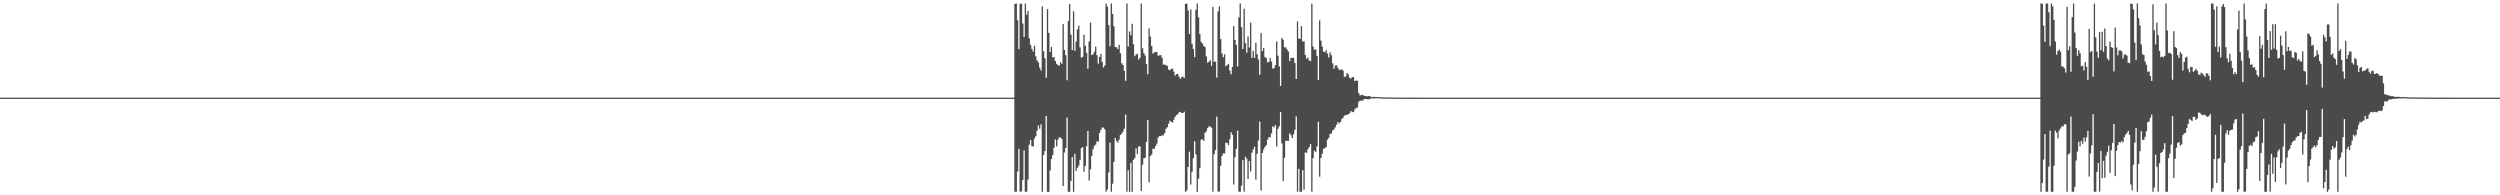 <?xml version="1.0" encoding="UTF-8"?>
<svg xmlns="http://www.w3.org/2000/svg" width="1920" height="150">
  <path d="M0 75.000h1v1.000H0zM1 75.000h1v1.000H1zM2 75.000h1v1.000H2zM3 75.000h1v1.000H3zM4 75.000h1v1.000H4zM5 75.000h1v1.000H5zM6 75.000h1v1.000H6zM7 75.000h1v1.000H7zM8 75.000h1v1.000H8zM9 75.000h1v1.000H9zM10 75.000h1v1.000H10zM11 75.000h1v1.000H11zM12 75.000h1v1.000H12zM13 75.000h1v1.000H13zM14 75.000h1v1.000H14zM15 75.000h1v1.000H15zM16 75.000h1v1.000H16zM17 75.000h1v1.000H17zM18 75.000h1v1.000H18zM19 75.000h1v1.000H19zM20 75.000h1v1.000H20zM21 75.000h1v1.000H21zM22 75.000h1v1.000H22zM23 75.000h1v1.000H23zM24 75.000h1v1.000H24zM25 75.000h1v1.000H25zM26 75.000h1v1.000H26zM27 75.000h1v1.000H27zM28 75.000h1v1.000H28zM29 75.000h1v1.000H29zM30 75.000h1v1.000H30zM31 75.000h1v1.000H31zM32 75.000h1v1.000H32zM33 75.000h1v1.000H33zM34 75.000h1v1.000H34zM35 75.000h1v1.000H35zM36 75.000h1v1.000H36zM37 75.000h1v1.000H37zM38 75.000h1v1.000H38zM39 75.000h1v1.000H39zM40 75.000h1v1.000H40zM41 75.000h1v1.000H41zM42 75.000h1v1.000H42zM43 75.000h1v1.000H43zM44 75.000h1v1.000H44zM45 75.000h1v1.000H45zM46 75.000h1v1.000H46zM47 75.000h1v1.000H47zM48 75.000h1v1.000H48zM49 75.000h1v1.000H49zM50 75.000h1v1.000H50zM51 75.000h1v1.000H51zM52 75.000h1v1.000H52zM53 75.000h1v1.000H53zM54 75.000h1v1.000H54zM55 75.000h1v1.000H55zM56 75.000h1v1.000H56zM57 75.000h1v1.000H57zM58 75.000h1v1.000H58zM59 75.000h1v1.000H59zM60 75.000h1v1.000H60zM61 75.000h1v1.000H61zM62 75.000h1v1.000H62zM63 75.000h1v1.000H63zM64 75.000h1v1.000H64zM65 75.000h1v1.000H65zM66 75.000h1v1.000H66zM67 75.000h1v1.000H67zM68 75.000h1v1.000H68zM69 75.000h1v1.000H69zM70 75.000h1v1.000H70zM71 75.000h1v1.000H71zM72 75.000h1v1.000H72zM73 75.000h1v1.000H73zM74 75.000h1v1.000H74zM75 75.000h1v1.000H75zM76 75.000h1v1.000H76zM77 75.000h1v1.000H77zM78 75.000h1v1.000H78zM79 75.000h1v1.000H79zM80 75.000h1v1.000H80zM81 75.000h1v1.000H81zM82 75.000h1v1.000H82zM83 75.000h1v1.000H83zM84 75.000h1v1.000H84zM85 75.000h1v1.000H85zM86 75.000h1v1.000H86zM87 75.000h1v1.000H87zM88 75.000h1v1.000H88zM89 75.000h1v1.000H89zM90 75.000h1v1.000H90zM91 75.000h1v1.000H91zM92 75.000h1v1.000H92zM93 75.000h1v1.000H93zM94 75.000h1v1.000H94zM95 75.000h1v1.000H95zM96 75.000h1v1.000H96zM97 75.000h1v1.000H97zM98 75.000h1v1.000H98zM99 75.000h1v1.000H99zM100 75.000h1v1.000H100zM101 75.000h1v1.000H101zM102 75.000h1v1.000H102zM103 75.000h1v1.000H103zM104 75.000h1v1.000H104zM105 75.000h1v1.000H105zM106 75.000h1v1.000H106zM107 75.000h1v1.000H107zM108 75.000h1v1.000H108zM109 75.000h1v1.000H109zM110 75.000h1v1.000H110zM111 75.000h1v1.000H111zM112 75.000h1v1.000H112zM113 75.000h1v1.000H113zM114 75.000h1v1.000H114zM115 75.000h1v1.000H115zM116 75.000h1v1.000H116zM117 75.000h1v1.000H117zM118 75.000h1v1.000H118zM119 75.000h1v1.000H119zM120 75.000h1v1.000H120zM121 75.000h1v1.000H121zM122 75.000h1v1.000H122zM123 75.000h1v1.000H123zM124 75.000h1v1.000H124zM125 75.000h1v1.000H125zM126 75.000h1v1.000H126zM127 75.000h1v1.000H127zM128 75.000h1v1.000H128zM129 75.000h1v1.000H129zM130 75.000h1v1.000H130zM131 75.000h1v1.000H131zM132 75.000h1v1.000H132zM133 75.000h1v1.000H133zM134 75.000h1v1.000H134zM135 75.000h1v1.000H135zM136 75.000h1v1.000H136zM137 75.000h1v1.000H137zM138 75.000h1v1.000H138zM139 75.000h1v1.000H139zM140 75.000h1v1.000H140zM141 75.000h1v1.000H141zM142 75.000h1v1.000H142zM143 75.000h1v1.000H143zM144 75.000h1v1.000H144zM145 75.000h1v1.000H145zM146 75.000h1v1.000H146zM147 75.000h1v1.000H147zM148 75.000h1v1.000H148zM149 75.000h1v1.000H149zM150 75.000h1v1.000H150zM151 75.000h1v1.000H151zM152 75.000h1v1.000H152zM153 75.000h1v1.000H153zM154 75.000h1v1.000H154zM155 75.000h1v1.000H155zM156 75.000h1v1.000H156zM157 75.000h1v1.000H157zM158 75.000h1v1.000H158zM159 75.000h1v1.000H159zM160 75.000h1v1.000H160zM161 75.000h1v1.000H161zM162 75.000h1v1.000H162zM163 75.000h1v1.000H163zM164 75.000h1v1.000H164zM165 75.000h1v1.000H165zM166 75.000h1v1.000H166zM167 75.000h1v1.000H167zM168 75.000h1v1.000H168zM169 75.000h1v1.000H169zM170 75.000h1v1.000H170zM171 75.000h1v1.000H171zM172 75.000h1v1.000H172zM173 75.000h1v1.000H173zM174 75.000h1v1.000H174zM175 75.000h1v1.000H175zM176 75.000h1v1.000H176zM177 75.000h1v1.000H177zM178 75.000h1v1.000H178zM179 75.000h1v1.000H179zM180 75.000h1v1.000H180zM181 75.000h1v1.000H181zM182 75.000h1v1.000H182zM183 75.000h1v1.000H183zM184 75.000h1v1.000H184zM185 75.000h1v1.000H185zM186 75.000h1v1.000H186zM187 75.000h1v1.000H187zM188 75.000h1v1.000H188zM189 75.000h1v1.000H189zM190 75.000h1v1.000H190zM191 75.000h1v1.000H191zM192 75.000h1v1.000H192zM193 75.000h1v1.000H193zM194 75.000h1v1.000H194zM195 75.000h1v1.000H195zM196 75.000h1v1.000H196zM197 75.000h1v1.000H197zM198 75.000h1v1.000H198zM199 75.000h1v1.000H199zM200 75.000h1v1.000H200zM201 75.000h1v1.000H201zM202 75.000h1v1.000H202zM203 75.000h1v1.000H203zM204 75.000h1v1.000H204zM205 75.000h1v1.000H205zM206 75.000h1v1.000H206zM207 75.000h1v1.000H207zM208 75.000h1v1.000H208zM209 75.000h1v1.000H209zM210 75.000h1v1.000H210zM211 75.000h1v1.000H211zM212 75.000h1v1.000H212zM213 75.000h1v1.000H213zM214 75.000h1v1.000H214zM215 75.000h1v1.000H215zM216 75.000h1v1.000H216zM217 75.000h1v1.000H217zM218 75.000h1v1.000H218zM219 75.000h1v1.000H219zM220 75.000h1v1.000H220zM221 75.000h1v1.000H221zM222 75.000h1v1.000H222zM223 75.000h1v1.000H223zM224 75.000h1v1.000H224zM225 75.000h1v1.000H225zM226 75.000h1v1.000H226zM227 75.000h1v1.000H227zM228 75.000h1v1.000H228zM229 75.000h1v1.000H229zM230 75.000h1v1.000H230zM231 75.000h1v1.000H231zM232 75.000h1v1.000H232zM233 75.000h1v1.000H233zM234 75.000h1v1.000H234zM235 75.000h1v1.000H235zM236 75.000h1v1.000H236zM237 75.000h1v1.000H237zM238 75.000h1v1.000H238zM239 75.000h1v1.000H239zM240 75.000h1v1.000H240zM241 75.000h1v1.000H241zM242 75.000h1v1.000H242zM243 75.000h1v1.000H243zM244 75.000h1v1.000H244zM245 75.000h1v1.000H245zM246 75.000h1v1.000H246zM247 75.000h1v1.000H247zM248 75.000h1v1.000H248zM249 75.000h1v1.000H249zM250 75.000h1v1.000H250zM251 75.000h1v1.000H251zM252 75.000h1v1.000H252zM253 75.000h1v1.000H253zM254 75.000h1v1.000H254zM255 75.000h1v1.000H255zM256 75.000h1v1.000H256zM257 75.000h1v1.000H257zM258 75.000h1v1.000H258zM259 75.000h1v1.000H259zM260 75.000h1v1.000H260zM261 75.000h1v1.000H261zM262 75.000h1v1.000H262zM263 75.000h1v1.000H263zM264 75.000h1v1.000H264zM265 75.000h1v1.000H265zM266 75.000h1v1.000H266zM267 75.000h1v1.000H267zM268 75.000h1v1.000H268zM269 75.000h1v1.000H269zM270 75.000h1v1.000H270zM271 75.000h1v1.000H271zM272 75.000h1v1.000H272zM273 75.000h1v1.000H273zM274 75.000h1v1.000H274zM275 75.000h1v1.000H275zM276 75.000h1v1.000H276zM277 75.000h1v1.000H277zM278 75.000h1v1.000H278zM279 75.000h1v1.000H279zM280 75.000h1v1.000H280zM281 75.000h1v1.000H281zM282 75.000h1v1.000H282zM283 75.000h1v1.000H283zM284 75.000h1v1.000H284zM285 75.000h1v1.000H285zM286 75.000h1v1.000H286zM287 75.000h1v1.000H287zM288 75.000h1v1.000H288zM289 75.000h1v1.000H289zM290 75.000h1v1.000H290zM291 75.000h1v1.000H291zM292 75.000h1v1.000H292zM293 75.000h1v1.000H293zM294 75.000h1v1.000H294zM295 75.000h1v1.000H295zM296 75.000h1v1.000H296zM297 75.000h1v1.000H297zM298 75.000h1v1.000H298zM299 75.000h1v1.000H299zM300 75.000h1v1.000H300zM301 75.000h1v1.000H301zM302 75.000h1v1.000H302zM303 75.000h1v1.000H303zM304 75.000h1v1.000H304zM305 75.000h1v1.000H305zM306 75.000h1v1.000H306zM307 75.000h1v1.000H307zM308 75.000h1v1.000H308zM309 75.000h1v1.000H309zM310 75.000h1v1.000H310zM311 75.000h1v1.000H311zM312 75.000h1v1.000H312zM313 75.000h1v1.000H313zM314 75.000h1v1.000H314zM315 75.000h1v1.000H315zM316 75.000h1v1.000H316zM317 75.000h1v1.000H317zM318 75.000h1v1.000H318zM319 75.000h1v1.000H319zM320 75.000h1v1.000H320zM321 75.000h1v1.000H321zM322 75.000h1v1.000H322zM323 75.000h1v1.000H323zM324 75.000h1v1.000H324zM325 75.000h1v1.000H325zM326 75.000h1v1.000H326zM327 75.000h1v1.000H327zM328 75.000h1v1.000H328zM329 75.000h1v1.000H329zM330 75.000h1v1.000H330zM331 75.000h1v1.000H331zM332 75.000h1v1.000H332zM333 75.000h1v1.000H333zM334 75.000h1v1.000H334zM335 75.000h1v1.000H335zM336 75.000h1v1.000H336zM337 75.000h1v1.000H337zM338 75.000h1v1.000H338zM339 75.000h1v1.000H339zM340 75.000h1v1.000H340zM341 75.000h1v1.000H341zM342 75.000h1v1.000H342zM343 75.000h1v1.000H343zM344 75.000h1v1.000H344zM345 75.000h1v1.000H345zM346 75.000h1v1.000H346zM347 75.000h1v1.000H347zM348 75.000h1v1.000H348zM349 75.000h1v1.000H349zM350 75.000h1v1.000H350zM351 75.000h1v1.000H351zM352 75.000h1v1.000H352zM353 75.000h1v1.000H353zM354 75.000h1v1.000H354zM355 75.000h1v1.000H355zM356 75.000h1v1.000H356zM357 75.000h1v1.000H357zM358 75.000h1v1.000H358zM359 75.000h1v1.000H359zM360 75.000h1v1.000H360zM361 75.000h1v1.000H361zM362 75.000h1v1.000H362zM363 75.000h1v1.000H363zM364 75.000h1v1.000H364zM365 75.000h1v1.000H365zM366 75.000h1v1.000H366zM367 75.000h1v1.000H367zM368 75.000h1v1.000H368zM369 75.000h1v1.000H369zM370 75.000h1v1.000H370zM371 75.000h1v1.000H371zM372 75.000h1v1.000H372zM373 75.000h1v1.000H373zM374 75.000h1v1.000H374zM375 75.000h1v1.000H375zM376 75.000h1v1.000H376zM377 75.000h1v1.000H377zM378 75.000h1v1.000H378zM379 75.000h1v1.000H379zM380 75.000h1v1.000H380zM381 75.000h1v1.000H381zM382 75.000h1v1.000H382zM383 75.000h1v1.000H383zM384 75.000h1v1.000H384zM385 75.000h1v1.000H385zM386 75.000h1v1.000H386zM387 75.000h1v1.000H387zM388 75.000h1v1.000H388zM389 75.000h1v1.000H389zM390 75.000h1v1.000H390zM391 75.000h1v1.000H391zM392 75.000h1v1.000H392zM393 75.000h1v1.000H393zM394 75.000h1v1.000H394zM395 75.000h1v1.000H395zM396 75.000h1v1.000H396zM397 75.000h1v1.000H397zM398 75.000h1v1.000H398zM399 75.000h1v1.000H399zM400 75.000h1v1.000H400zM401 75.000h1v1.000H401zM402 75.000h1v1.000H402zM403 75.000h1v1.000H403zM404 75.000h1v1.000H404zM405 75.000h1v1.000H405zM406 75.000h1v1.000H406zM407 75.000h1v1.000H407zM408 75.000h1v1.000H408zM409 75.000h1v1.000H409zM410 75.000h1v1.000H410zM411 75.000h1v1.000H411zM412 75.000h1v1.000H412zM413 75.000h1v1.000H413zM414 75.000h1v1.000H414zM415 75.000h1v1.000H415zM416 75.000h1v1.000H416zM417 75.000h1v1.000H417zM418 75.000h1v1.000H418zM419 75.000h1v1.000H419zM420 75.000h1v1.000H420zM421 75.000h1v1.000H421zM422 75.000h1v1.000H422zM423 75.000h1v1.000H423zM424 75.000h1v1.000H424zM425 75.000h1v1.000H425zM426 75.000h1v1.000H426zM427 75.000h1v1.000H427zM428 75.000h1v1.000H428zM429 75.000h1v1.000H429zM430 75.000h1v1.000H430zM431 75.000h1v1.000H431zM432 75.000h1v1.000H432zM433 75.000h1v1.000H433zM434 75.000h1v1.000H434zM435 75.000h1v1.000H435zM436 75.000h1v1.000H436zM437 75.000h1v1.000H437zM438 75.000h1v1.000H438zM439 75.000h1v1.000H439zM440 75.000h1v1.000H440zM441 75.000h1v1.000H441zM442 75.000h1v1.000H442zM443 75.000h1v1.000H443zM444 75.000h1v1.000H444zM445 75.000h1v1.000H445zM446 75.000h1v1.000H446zM447 75.000h1v1.000H447zM448 75.000h1v1.000H448zM449 75.000h1v1.000H449zM450 75.000h1v1.000H450zM451 75.000h1v1.000H451zM452 75.000h1v1.000H452zM453 75.000h1v1.000H453zM454 75.000h1v1.000H454zM455 75.000h1v1.000H455zM456 75.000h1v1.000H456zM457 75.000h1v1.000H457zM458 75.000h1v1.000H458zM459 75.000h1v1.000H459zM460 75.000h1v1.000H460zM461 75.000h1v1.000H461zM462 75.000h1v1.000H462zM463 75.000h1v1.000H463zM464 75.000h1v1.000H464zM465 75.000h1v1.000H465zM466 75.000h1v1.000H466zM467 75.000h1v1.000H467zM468 75.000h1v1.000H468zM469 75.000h1v1.000H469zM470 75.000h1v1.000H470zM471 75.000h1v1.000H471zM472 75.000h1v1.000H472zM473 75.000h1v1.000H473zM474 75.000h1v1.000H474zM475 75.000h1v1.000H475zM476 75.000h1v1.000H476zM477 75.000h1v1.000H477zM478 75.000h1v1.000H478zM479 75.000h1v1.000H479zM480 75.000h1v1.000H480zM481 75.000h1v1.000H481zM482 75.000h1v1.000H482zM483 75.000h1v1.000H483zM484 75.000h1v1.000H484zM485 75.000h1v1.000H485zM486 75.000h1v1.000H486zM487 75.000h1v1.000H487zM488 75.000h1v1.000H488zM489 75.000h1v1.000H489zM490 75.000h1v1.000H490zM491 75.000h1v1.000H491zM492 75.000h1v1.000H492zM493 75.000h1v1.000H493zM494 75.000h1v1.000H494zM495 75.000h1v1.000H495zM496 75.000h1v1.000H496zM497 75.000h1v1.000H497zM498 75.000h1v1.000H498zM499 75.000h1v1.000H499zM500 75.000h1v1.000H500zM501 75.000h1v1.000H501zM502 75.000h1v1.000H502zM503 75.000h1v1.000H503zM504 75.000h1v1.000H504zM505 75.000h1v1.000H505zM506 75.000h1v1.000H506zM507 75.000h1v1.000H507zM508 75.000h1v1.000H508zM509 75.000h1v1.000H509zM510 75.000h1v1.000H510zM511 75.000h1v1.000H511zM512 75.000h1v1.000H512zM513 75.000h1v1.000H513zM514 75.000h1v1.000H514zM515 75.000h1v1.000H515zM516 75.000h1v1.000H516zM517 75.000h1v1.000H517zM518 75.000h1v1.000H518zM519 75.000h1v1.000H519zM520 75.000h1v1.000H520zM521 75.000h1v1.000H521zM522 75.000h1v1.000H522zM523 75.000h1v1.000H523zM524 75.000h1v1.000H524zM525 75.000h1v1.000H525zM526 75.000h1v1.000H526zM527 75.000h1v1.000H527zM528 75.000h1v1.000H528zM529 75.000h1v1.000H529zM530 75.000h1v1.000H530zM531 75.000h1v1.000H531zM532 75.000h1v1.000H532zM533 75.000h1v1.000H533zM534 75.000h1v1.000H534zM535 75.000h1v1.000H535zM536 75.000h1v1.000H536zM537 75.000h1v1.000H537zM538 75.000h1v1.000H538zM539 75.000h1v1.000H539zM540 75.000h1v1.000H540zM541 75.000h1v1.000H541zM542 75.000h1v1.000H542zM543 75.000h1v1.000H543zM544 75.000h1v1.000H544zM545 75.000h1v1.000H545zM546 75.000h1v1.000H546zM547 75.000h1v1.000H547zM548 75.000h1v1.000H548zM549 75.000h1v1.000H549zM550 75.000h1v1.000H550zM551 75.000h1v1.000H551zM552 75.000h1v1.000H552zM553 75.000h1v1.000H553zM554 75.000h1v1.000H554zM555 75.000h1v1.000H555zM556 75.000h1v1.000H556zM557 75.000h1v1.000H557zM558 75.000h1v1.000H558zM559 75.000h1v1.000H559zM560 75.000h1v1.000H560zM561 75.000h1v1.000H561zM562 75.000h1v1.000H562zM563 75.000h1v1.000H563zM564 75.000h1v1.000H564zM565 75.000h1v1.000H565zM566 75.000h1v1.000H566zM567 75.000h1v1.000H567zM568 75.000h1v1.000H568zM569 75.000h1v1.000H569zM570 75.000h1v1.000H570zM571 75.000h1v1.000H571zM572 75.000h1v1.000H572zM573 75.000h1v1.000H573zM574 75.000h1v1.000H574zM575 75.000h1v1.000H575zM576 75.000h1v1.000H576zM577 75.000h1v1.000H577zM578 75.000h1v1.000H578zM579 75.000h1v1.000H579zM580 75.000h1v1.000H580zM581 75.000h1v1.000H581zM582 75.000h1v1.000H582zM583 75.000h1v1.000H583zM584 75.000h1v1.000H584zM585 75.000h1v1.000H585zM586 75.000h1v1.000H586zM587 75.000h1v1.000H587zM588 75.000h1v1.000H588zM589 75.000h1v1.000H589zM590 75.000h1v1.000H590zM591 75.000h1v1.000H591zM592 75.000h1v1.000H592zM593 75.000h1v1.000H593zM594 75.000h1v1.000H594zM595 75.000h1v1.000H595zM596 75.000h1v1.000H596zM597 75.000h1v1.000H597zM598 75.000h1v1.000H598zM599 75.000h1v1.000H599zM600 75.000h1v1.000H600zM601 75.000h1v1.000H601zM602 75.000h1v1.000H602zM603 75.000h1v1.000H603zM604 75.000h1v1.000H604zM605 75.000h1v1.000H605zM606 75.000h1v1.000H606zM607 75.000h1v1.000H607zM608 75.000h1v1.000H608zM609 75.000h1v1.000H609zM610 75.000h1v1.000H610zM611 75.000h1v1.000H611zM612 75.000h1v1.000H612zM613 75.000h1v1.000H613zM614 75.000h1v1.000H614zM615 75.000h1v1.000H615zM616 75.000h1v1.000H616zM617 75.000h1v1.000H617zM618 75.000h1v1.000H618zM619 75.000h1v1.000H619zM620 75.000h1v1.000H620zM621 75.000h1v1.000H621zM622 75.000h1v1.000H622zM623 75.000h1v1.000H623zM624 75.000h1v1.000H624zM625 75.000h1v1.000H625zM626 75.000h1v1.000H626zM627 75.000h1v1.000H627zM628 75.000h1v1.000H628zM629 75.000h1v1.000H629zM630 75.000h1v1.000H630zM631 75.000h1v1.000H631zM632 75.000h1v1.000H632zM633 75.000h1v1.000H633zM634 75.000h1v1.000H634zM635 75.000h1v1.000H635zM636 75.000h1v1.000H636zM637 75.000h1v1.000H637zM638 75.000h1v1.000H638zM639 75.000h1v1.000H639zM640 75.000h1v1.000H640zM641 75.000h1v1.000H641zM642 75.000h1v1.000H642zM643 75.000h1v1.000H643zM644 75.000h1v1.000H644zM645 75.000h1v1.000H645zM646 75.000h1v1.000H646zM647 75.000h1v1.000H647zM648 75.000h1v1.000H648zM649 75.000h1v1.000H649zM650 75.000h1v1.000H650zM651 75.000h1v1.000H651zM652 75.000h1v1.000H652zM653 75.000h1v1.000H653zM654 75.000h1v1.000H654zM655 75.000h1v1.000H655zM656 75.000h1v1.000H656zM657 75.000h1v1.000H657zM658 75.000h1v1.000H658zM659 75.000h1v1.000H659zM660 75.000h1v1.000H660zM661 75.000h1v1.000H661zM662 75.000h1v1.000H662zM663 75.000h1v1.000H663zM664 75.000h1v1.000H664zM665 75.000h1v1.000H665zM666 75.000h1v1.000H666zM667 75.000h1v1.000H667zM668 75.000h1v1.000H668zM669 75.000h1v1.000H669zM670 75.000h1v1.000H670zM671 75.000h1v1.000H671zM672 75.000h1v1.000H672zM673 75.000h1v1.000H673zM674 75.000h1v1.000H674zM675 75.000h1v1.000H675zM676 75.000h1v1.000H676zM677 75.000h1v1.000H677zM678 75.000h1v1.000H678zM679 75.000h1v1.000H679zM680 75.000h1v1.000H680zM681 75.000h1v1.000H681zM682 75.000h1v1.000H682zM683 75.000h1v1.000H683zM684 75.000h1v1.000H684zM685 75.000h1v1.000H685zM686 75.000h1v1.000H686zM687 75.000h1v1.000H687zM688 75.000h1v1.000H688zM689 75.000h1v1.000H689zM690 75.000h1v1.000H690zM691 75.000h1v1.000H691zM692 75.000h1v1.000H692zM693 75.000h1v1.000H693zM694 75.000h1v1.000H694zM695 75.000h1v1.000H695zM696 75.000h1v1.000H696zM697 75.000h1v1.000H697zM698 75.000h1v1.000H698zM699 75.000h1v1.000H699zM700 75.000h1v1.000H700zM701 75.000h1v1.000H701zM702 75.000h1v1.000H702zM703 75.000h1v1.000H703zM704 75.000h1v1.000H704zM705 75.000h1v1.000H705zM706 75.000h1v1.000H706zM707 75.000h1v1.000H707zM708 75.000h1v1.000H708zM709 75.000h1v1.000H709zM710 75.000h1v1.000H710zM711 75.000h1v1.000H711zM712 75.000h1v1.000H712zM713 75.000h1v1.000H713zM714 75.000h1v1.000H714zM715 75.000h1v1.000H715zM716 75.000h1v1.000H716zM717 75.000h1v1.000H717zM718 75.000h1v1.000H718zM719 75.000h1v1.000H719zM720 75.000h1v1.000H720zM721 75.000h1v1.000H721zM722 75.000h1v1.000H722zM723 75.000h1v1.000H723zM724 75.000h1v1.000H724zM725 75.000h1v1.000H725zM726 75.000h1v1.000H726zM727 75.000h1v1.000H727zM728 75.000h1v1.000H728zM729 75.000h1v1.000H729zM730 75.000h1v1.000H730zM731 75.000h1v1.000H731zM732 75.000h1v1.000H732zM733 75.000h1v1.000H733zM734 75.000h1v1.000H734zM735 75.000h1v1.000H735zM736 75.000h1v1.000H736zM737 75.000h1v1.000H737zM738 75.000h1v1.000H738zM739 75.000h1v1.000H739zM740 75.000h1v1.000H740zM741 75.000h1v1.000H741zM742 75.000h1v1.000H742zM743 75.000h1v1.000H743zM744 75.000h1v1.000H744zM745 75.000h1v1.000H745zM746 75.000h1v1.000H746zM747 75.000h1v1.000H747zM748 75.000h1v1.000H748zM749 75.000h1v1.000H749zM750 75.000h1v1.000H750zM751 75.000h1v1.000H751zM752 75.000h1v1.000H752zM753 75.000h1v1.000H753zM754 75.000h1v1.000H754zM755 75.000h1v1.000H755zM756 75.000h1v1.000H756zM757 75.000h1v1.000H757zM758 75.000h1v1.000H758zM759 75.000h1v1.000H759zM760 75.000h1v1.000H760zM761 75.000h1v1.000H761zM762 75.000h1v1.000H762zM763 75.000h1v1.000H763zM764 75.000h1v1.000H764zM765 75.000h1v1.000H765zM766 75.000h1v1.000H766zM767 75.000h1v1.000H767zM768 75.000h1v1.000H768zM769 75.000h1v1.000H769zM770 75.000h1v1.000H770zM771 75.000h1v1.000H771zM772 75.000h1v1.000H772zM773 75.000h1v1.000H773zM774 75.000h1v1.000H774zM775 75.000h1v1.000H775zM776 75.000h1v1.000H776zM777 75.000h1v1.000H777zM778 75.000h1v1.000H778zM779 2.983h1v144.278H779zM780 2.628h1v144.651H780zM781 15.488h1v116.304H781zM782 37.791h1v76.459H782zM783 2.934h1v144.264H783zM784 2.893h1v144.123H784zM785 18.066h1v120.169H785zM786 28.326h1v87.146H786zM787 2.759h1v144.524H787zM788 11.328h1v135.829H788zM789 8.395h1v129.500H789zM790 29.400h1v81.662H790zM791 34.473h1v73.055H791zM792 37.533h1v74.667H792zM793 39.562h1v72.968H793zM794 35.118h1v71.226H794zM795 43.381h1v61.250H795zM796 46.380h1v54.038H796zM797 48.035h1v48.376H797zM798 51.987h1v46.898H798zM799 54.158h1v41.322H799zM800 4.970h1v142.322H800zM801 39.404h1v79.702H801zM802 44.754h1v71.232H802zM803 59.718h1v29.274H803zM804 7.011h1v140.319H804zM805 25.212h1v122.146H805zM806 39.981h1v90.913H806zM807 36.059h1v85.989H807zM808 44.101h1v75.041H808zM809 43.742h1v69.732H809zM810 46.858h1v60.225H810zM811 49.064h1v63.365H811zM812 49.925h1v57.318H812zM813 50.476h1v55.062H813zM814 47.814h1v57.837H814zM815 49.065h1v57.612H815zM816 18.557h1v124.277H816zM817 38.316h1v78.881H817zM818 42.381h1v71.296H818zM819 61.635h1v28.690H819zM820 16.196h1v131.082H820zM821 2.968h1v144.343H821zM822 26.598h1v112.430H822zM823 38.427h1v82.269H823zM824 8.738h1v138.548H824zM825 39.085h1v79.029H825zM826 31.827h1v99.451H826zM827 22.468h1v106.393H827zM828 19.727h1v107.430H828zM829 36.455h1v86.323H829zM830 44.277h1v69.461H830zM831 43.678h1v69.231H831zM832 26.663h1v105.228H832zM833 35.105h1v92.307H833zM834 40.580h1v71.727H834zM835 52.813h1v47.793H835zM836 31.815h1v106.830H836zM837 17.348h1v112.653H837zM838 42.327h1v77.355H838zM839 41.574h1v73.002H839zM840 39.733h1v72.253H840zM841 35.809h1v75.238H841zM842 42.389h1v66.144H842zM843 48.837h1v59.899H843zM844 43.709h1v58.397H844zM845 41.431h1v58.386H845zM846 47.513h1v50.464H846zM847 51.841h1v46.109H847zM848 50.335h1v48.917H848zM849 2.838h1v144.417H849zM850 5.120h1v140.428H850zM851 19.187h1v113.228H851zM852 35.608h1v74.011H852zM853 2.678h1v144.630H853zM854 10.703h1v130.400H854zM855 20.145h1v104.218H855zM856 36.043h1v69.816H856zM857 36.369h1v71.893H857zM858 37.673h1v71.914H858zM859 34.417h1v72.794H859zM860 40.904h1v62.799H860zM861 48.513h1v54.142H861zM862 49.878h1v51.202H862zM863 54.289h1v44.513H863zM864 62.062h1v25.973H864zM865 2.725h1v144.496H865zM866 35.755h1v94.979H866zM867 24.143h1v123.222H867zM868 27.024h1v98.047H868zM869 18.275h1v129.020H869zM870 33.991h1v88.792H870zM871 43.159h1v78.306H871zM872 41.889h1v72.039H872zM873 41.303h1v77.021H873zM874 45.780h1v66.688H874zM875 44.428h1v67.938H875zM876 2.789h1v143.878H876zM877 37.018h1v89.437H877zM878 40.758h1v80.812H878zM879 42.608h1v78.515H879zM880 49.097h1v59.880H880zM881 57.069h1v35.060H881zM882 21.752h1v118.257H882zM883 28.002h1v91.762H883zM884 35.319h1v83.354H884zM885 41.147h1v73.047H885zM886 40.310h1v74.038H886zM887 39.773h1v72.489H887zM888 40.134h1v70.195H888zM889 42.731h1v62.900H889zM890 42.456h1v62.084H890zM891 42.281h1v62.258H891zM892 44.266h1v59.703H892zM893 49.713h1v54.218H893zM894 49.479h1v52.718H894zM895 50.128h1v48.739H895zM896 50.574h1v47.166H896zM897 53.436h1v41.567H897zM898 53.973h1v38.662H898zM899 52.999h1v40.584H899zM900 52.563h1v41.604H900zM901 55.000h1v36.997H901zM902 58.054h1v31.637H902zM903 57.004h1v31.455H903zM904 56.727h1v30.957H904zM905 58.864h1v27.464H905zM906 60.624h1v25.324H906zM907 59.296h1v27.493H907zM908 58.851h1v27.868H908zM909 59.830h1v25.940H909zM910 2.896h1v144.353H910zM911 2.792h1v143.474H911zM912 7.990h1v120.190H912zM913 26.150h1v90.337H913zM914 7.242h1v134.477H914zM915 33.575h1v98.328H915zM916 37.608h1v83.890H916zM917 43.902h1v64.609H917zM918 7.506h1v111.022H918zM919 2.676h1v144.603H919zM920 13.278h1v123.976H920zM921 26.184h1v102.988H921zM922 32.152h1v75.142H922zM923 33.484h1v73.471H923zM924 35.321h1v72.954H924zM925 36.166h1v65.838H925zM926 43.321h1v57.512H926zM927 48.124h1v50.272H927zM928 47.368h1v49.717H928zM929 46.273h1v50.925H929zM930 50.497h1v47.548H930zM931 5.258h1v141.959H931zM932 47.479h1v71.011H932zM933 47.262h1v68.007H933zM934 59.623h1v29.988H934zM935 8.802h1v138.346H935zM936 4.923h1v142.154H936zM937 30.013h1v97.266H937zM938 41.118h1v78.617H938zM939 43.909h1v73.988H939zM940 41.689h1v76.105H940zM941 50.871h1v58.716H941zM942 49.847h1v59.985H942zM943 48.975h1v62.430H943zM944 54.214h1v52.856H944zM945 57.034h1v44.566H945zM946 51.349h1v52.206H946zM947 19.982h1v121.766H947zM948 30.667h1v90.037H948zM949 34.491h1v79.811H949zM950 51.040h1v49.295H950zM951 13.266h1v133.960H951zM952 2.651h1v144.672H952zM953 20.818h1v121.818H953zM954 37.618h1v85.418H954zM955 6.662h1v140.515H955zM956 33.056h1v87.324H956zM957 40.440h1v81.447H957zM958 28.063h1v109.385H958zM959 36.492h1v87.177H959zM960 17.386h1v114.317H960zM961 44.447h1v72.826H961zM962 39.054h1v75.693H962zM963 44.563h1v68.203H963zM964 32.806h1v105.222H964zM965 41.651h1v76.420H965zM966 45.669h1v62.258H966zM967 57.391h1v35.974H967zM968 25.520h1v120.916H968zM969 39.282h1v78.192H969zM970 36.911h1v77.923H970zM971 43.706h1v69.186H971zM972 44.650h1v66.864H972zM973 47.892h1v59.378H973zM974 47.529h1v57.809H974zM975 44.446h1v61.003H975zM976 47.285h1v55.236H976zM977 52.618h1v44.440H977zM978 52.354h1v45.444H978zM979 49.946h1v46.169H979zM980 31.866h1v80.735H980zM981 42.771h1v56.108H981zM982 50.939h1v46.054H982zM983 66.058h1v19.993H983zM984 29.160h1v80.981H984zM985 30.545h1v108.526H985zM986 36.278h1v84.985H986zM987 36.436h1v71.670H987zM988 38.031h1v70.115H988zM989 39.575h1v68.622H989zM990 46.915h1v55.418H990zM991 44.411h1v59.399H991zM992 44.562h1v61.486H992zM993 44.373h1v58.762H993zM994 48.353h1v51.380H994zM995 60.685h1v28.671H995zM996 16.417h1v130.876H996zM997 29.517h1v100.108H997zM998 29.853h1v117.393H998zM999 20.090h1v127.144H999zM1000 31.876h1v98.863H1000zM1001 31.724h1v113.897H1001zM1002 42.237h1v74.816H1002zM1003 45.096h1v72.263H1003zM1004 44.196h1v70.496H1004zM1005 46.378h1v66.547H1005zM1006 46.891h1v63.653H1006zM1007 2.798h1v144.470H1007zM1008 35.847h1v85.549H1008zM1009 38.286h1v77.499H1009zM1010 37.833h1v78.975H1010zM1011 42.852h1v69.569H1011zM1012 61.453h1v32.073H1012zM1013 15.661h1v120.055H1013zM1014 31.206h1v90.210H1014zM1015 35.734h1v82.288H1015zM1016 39.596h1v74.752H1016zM1017 40.175h1v73.747H1017zM1018 38.561h1v74.313H1018zM1019 41.091h1v66.183H1019zM1020 44.136h1v61.730H1020zM1021 40.184h1v62.613H1021zM1022 42.419h1v60.163H1022zM1023 48.643h1v51.633H1023zM1024 52.908h1v46.536H1024zM1025 50.307h1v47.463H1025zM1026 50.227h1v45.575H1026zM1027 52.016h1v41.622H1027zM1028 53.510h1v41.385H1028zM1029 53.700h1v39.951H1029zM1030 53.148h1v38.399H1030zM1031 54.234h1v36.167H1031zM1032 58.994h1v29.869H1032zM1033 58.797h1v29.550H1033zM1034 56.110h1v32.074H1034zM1035 57.201h1v30.604H1035zM1036 59.786h1v27.265H1036zM1037 60.302h1v25.068H1037zM1038 59.115h1v26.831H1038zM1039 59.277h1v26.890H1039zM1040 62.317h1v21.746H1040zM1041 61.770h1v21.100H1041zM1042 61.987h1v20.693H1042zM1043 71.486h1v6.729H1043zM1044 73.284h1v3.938H1044zM1045 73.070h1v4.254H1045zM1046 72.754h1v4.547H1046zM1047 73.525h1v2.779H1047zM1048 73.658h1v2.301H1048zM1049 74.004h1v2.033H1049zM1050 73.815h1v2.461H1050zM1051 73.601h1v2.627H1051zM1052 74.030h1v1.736H1052zM1053 74.475h1v1.038H1053zM1054 74.446h1v1.063H1054zM1055 74.321h1v1.234H1055zM1056 74.488h1v1.000H1056zM1057 74.442h1v1.000H1057zM1058 74.585h1v1.000H1058zM1059 74.531h1v1.000H1059zM1060 74.636h1v1.000H1060zM1061 74.757h1v1.000H1061zM1062 74.768h1v1.000H1062zM1063 74.786h1v1.000H1063zM1064 74.774h1v1.000H1064zM1065 74.813h1v1.000H1065zM1066 74.801h1v1.000H1066zM1067 74.863h1v1.000H1067zM1068 74.845h1v1.000H1068zM1069 74.909h1v1.000H1069zM1070 74.900h1v1.000H1070zM1071 74.880h1v1.000H1071zM1072 74.924h1v1.000H1072zM1073 74.923h1v1.000H1073zM1074 74.936h1v1.000H1074zM1075 74.934h1v1.000H1075zM1076 74.944h1v1.000H1076zM1077 74.945h1v1.000H1077zM1078 74.921h1v1.000H1078zM1079 74.956h1v1.000H1079zM1080 74.954h1v1.000H1080zM1081 74.957h1v1.000H1081zM1082 74.969h1v1.000H1082zM1083 74.975h1v1.000H1083zM1084 74.973h1v1.000H1084zM1085 74.975h1v1.000H1085zM1086 74.975h1v1.000H1086zM1087 74.972h1v1.000H1087zM1088 74.966h1v1.000H1088zM1089 74.987h1v1.000H1089zM1090 74.985h1v1.000H1090zM1091 74.986h1v1.000H1091zM1092 74.987h1v1.000H1092zM1093 74.990h1v1.000H1093zM1094 74.986h1v1.000H1094zM1095 74.989h1v1.000H1095zM1096 74.992h1v1.000H1096zM1097 74.990h1v1.000H1097zM1098 74.989h1v1.000H1098zM1099 74.992h1v1.000H1099zM1100 74.993h1v1.000H1100zM1101 74.996h1v1.000H1101zM1102 74.995h1v1.000H1102zM1103 74.994h1v1.000H1103zM1104 74.994h1v1.000H1104zM1105 74.995h1v1.000H1105zM1106 74.996h1v1.000H1106zM1107 74.995h1v1.000H1107zM1108 74.998h1v1.000H1108zM1109 74.997h1v1.000H1109zM1110 74.997h1v1.000H1110zM1111 74.998h1v1.000H1111zM1112 74.997h1v1.000H1112zM1113 74.998h1v1.000H1113zM1114 74.998h1v1.000H1114zM1115 74.999h1v1.000H1115zM1116 74.998h1v1.000H1116zM1117 74.999h1v1.000H1117zM1118 74.999h1v1.000H1118zM1119 74.998h1v1.000H1119zM1120 74.999h1v1.000H1120zM1121 74.999h1v1.000H1121zM1122 74.999h1v1.000H1122zM1123 74.999h1v1.000H1123zM1124 74.999h1v1.000H1124zM1125 74.999h1v1.000H1125zM1126 74.999h1v1.000H1126zM1127 74.999h1v1.000H1127zM1128 75.000h1v1.000H1128zM1129 75.000h1v1.000H1129zM1130 75.000h1v1.000H1130zM1131 75.000h1v1.000H1131zM1132 75.000h1v1.000H1132zM1133 75.000h1v1.000H1133zM1134 75.000h1v1.000H1134zM1135 75.000h1v1.000H1135zM1136 75.000h1v1.000H1136zM1137 75.000h1v1.000H1137zM1138 75.000h1v1.000H1138zM1139 75.000h1v1.000H1139zM1140 75.000h1v1.000H1140zM1141 75.000h1v1.000H1141zM1142 75.000h1v1.000H1142zM1143 75.000h1v1.000H1143zM1144 75.000h1v1.000H1144zM1145 75.000h1v1.000H1145zM1146 75.000h1v1.000H1146zM1147 75.000h1v1.000H1147zM1148 75.000h1v1.000H1148zM1149 75.000h1v1.000H1149zM1150 75.000h1v1.000H1150zM1151 75.000h1v1.000H1151zM1152 75.000h1v1.000H1152zM1153 75.000h1v1.000H1153zM1154 75.000h1v1.000H1154zM1155 75.000h1v1.000H1155zM1156 75.000h1v1.000H1156zM1157 75.000h1v1.000H1157zM1158 75.000h1v1.000H1158zM1159 75.000h1v1.000H1159zM1160 75.000h1v1.000H1160zM1161 75.000h1v1.000H1161zM1162 75.000h1v1.000H1162zM1163 75.000h1v1.000H1163zM1164 75.000h1v1.000H1164zM1165 75.000h1v1.000H1165zM1166 75.000h1v1.000H1166zM1167 75.000h1v1.000H1167zM1168 75.000h1v1.000H1168zM1169 75.000h1v1.000H1169zM1170 75.000h1v1.000H1170zM1171 75.000h1v1.000H1171zM1172 75.000h1v1.000H1172zM1173 75.000h1v1.000H1173zM1174 75.000h1v1.000H1174zM1175 75.000h1v1.000H1175zM1176 75.000h1v1.000H1176zM1177 75.000h1v1.000H1177zM1178 75.000h1v1.000H1178zM1179 75.000h1v1.000H1179zM1180 75.000h1v1.000H1180zM1181 75.000h1v1.000H1181zM1182 75.000h1v1.000H1182zM1183 75.000h1v1.000H1183zM1184 75.000h1v1.000H1184zM1185 75.000h1v1.000H1185zM1186 75.000h1v1.000H1186zM1187 75.000h1v1.000H1187zM1188 75.000h1v1.000H1188zM1189 75.000h1v1.000H1189zM1190 75.000h1v1.000H1190zM1191 75.000h1v1.000H1191zM1192 75.000h1v1.000H1192zM1193 75.000h1v1.000H1193zM1194 75.000h1v1.000H1194zM1195 75.000h1v1.000H1195zM1196 75.000h1v1.000H1196zM1197 75.000h1v1.000H1197zM1198 75.000h1v1.000H1198zM1199 75.000h1v1.000H1199zM1200 75.000h1v1.000H1200zM1201 75.000h1v1.000H1201zM1202 75.000h1v1.000H1202zM1203 75.000h1v1.000H1203zM1204 75.000h1v1.000H1204zM1205 75.000h1v1.000H1205zM1206 75.000h1v1.000H1206zM1207 75.000h1v1.000H1207zM1208 75.000h1v1.000H1208zM1209 75.000h1v1.000H1209zM1210 75.000h1v1.000H1210zM1211 75.000h1v1.000H1211zM1212 75.000h1v1.000H1212zM1213 75.000h1v1.000H1213zM1214 75.000h1v1.000H1214zM1215 75.000h1v1.000H1215zM1216 75.000h1v1.000H1216zM1217 75.000h1v1.000H1217zM1218 75.000h1v1.000H1218zM1219 75.000h1v1.000H1219zM1220 75.000h1v1.000H1220zM1221 75.000h1v1.000H1221zM1222 75.000h1v1.000H1222zM1223 75.000h1v1.000H1223zM1224 75.000h1v1.000H1224zM1225 75.000h1v1.000H1225zM1226 75.000h1v1.000H1226zM1227 75.000h1v1.000H1227zM1228 75.000h1v1.000H1228zM1229 75.000h1v1.000H1229zM1230 75.000h1v1.000H1230zM1231 75.000h1v1.000H1231zM1232 75.000h1v1.000H1232zM1233 75.000h1v1.000H1233zM1234 75.000h1v1.000H1234zM1235 75.000h1v1.000H1235zM1236 75.000h1v1.000H1236zM1237 75.000h1v1.000H1237zM1238 75.000h1v1.000H1238zM1239 75.000h1v1.000H1239zM1240 75.000h1v1.000H1240zM1241 75.000h1v1.000H1241zM1242 75.000h1v1.000H1242zM1243 75.000h1v1.000H1243zM1244 75.000h1v1.000H1244zM1245 75.000h1v1.000H1245zM1246 75.000h1v1.000H1246zM1247 75.000h1v1.000H1247zM1248 75.000h1v1.000H1248zM1249 75.000h1v1.000H1249zM1250 75.000h1v1.000H1250zM1251 75.000h1v1.000H1251zM1252 75.000h1v1.000H1252zM1253 75.000h1v1.000H1253zM1254 75.000h1v1.000H1254zM1255 75.000h1v1.000H1255zM1256 75.000h1v1.000H1256zM1257 75.000h1v1.000H1257zM1258 75.000h1v1.000H1258zM1259 75.000h1v1.000H1259zM1260 75.000h1v1.000H1260zM1261 75.000h1v1.000H1261zM1262 75.000h1v1.000H1262zM1263 75.000h1v1.000H1263zM1264 75.000h1v1.000H1264zM1265 75.000h1v1.000H1265zM1266 75.000h1v1.000H1266zM1267 75.000h1v1.000H1267zM1268 75.000h1v1.000H1268zM1269 75.000h1v1.000H1269zM1270 75.000h1v1.000H1270zM1271 75.000h1v1.000H1271zM1272 75.000h1v1.000H1272zM1273 75.000h1v1.000H1273zM1274 75.000h1v1.000H1274zM1275 75.000h1v1.000H1275zM1276 75.000h1v1.000H1276zM1277 75.000h1v1.000H1277zM1278 75.000h1v1.000H1278zM1279 75.000h1v1.000H1279zM1280 75.000h1v1.000H1280zM1281 75.000h1v1.000H1281zM1282 75.000h1v1.000H1282zM1283 75.000h1v1.000H1283zM1284 75.000h1v1.000H1284zM1285 75.000h1v1.000H1285zM1286 75.000h1v1.000H1286zM1287 75.000h1v1.000H1287zM1288 75.000h1v1.000H1288zM1289 75.000h1v1.000H1289zM1290 75.000h1v1.000H1290zM1291 75.000h1v1.000H1291zM1292 75.000h1v1.000H1292zM1293 75.000h1v1.000H1293zM1294 75.000h1v1.000H1294zM1295 75.000h1v1.000H1295zM1296 75.000h1v1.000H1296zM1297 75.000h1v1.000H1297zM1298 75.000h1v1.000H1298zM1299 75.000h1v1.000H1299zM1300 75.000h1v1.000H1300zM1301 75.000h1v1.000H1301zM1302 75.000h1v1.000H1302zM1303 75.000h1v1.000H1303zM1304 75.000h1v1.000H1304zM1305 75.000h1v1.000H1305zM1306 75.000h1v1.000H1306zM1307 75.000h1v1.000H1307zM1308 75.000h1v1.000H1308zM1309 75.000h1v1.000H1309zM1310 75.000h1v1.000H1310zM1311 75.000h1v1.000H1311zM1312 75.000h1v1.000H1312zM1313 75.000h1v1.000H1313zM1314 75.000h1v1.000H1314zM1315 75.000h1v1.000H1315zM1316 75.000h1v1.000H1316zM1317 75.000h1v1.000H1317zM1318 75.000h1v1.000H1318zM1319 75.000h1v1.000H1319zM1320 75.000h1v1.000H1320zM1321 75.000h1v1.000H1321zM1322 75.000h1v1.000H1322zM1323 75.000h1v1.000H1323zM1324 75.000h1v1.000H1324zM1325 75.000h1v1.000H1325zM1326 75.000h1v1.000H1326zM1327 75.000h1v1.000H1327zM1328 75.000h1v1.000H1328zM1329 75.000h1v1.000H1329zM1330 75.000h1v1.000H1330zM1331 75.000h1v1.000H1331zM1332 75.000h1v1.000H1332zM1333 75.000h1v1.000H1333zM1334 75.000h1v1.000H1334zM1335 75.000h1v1.000H1335zM1336 75.000h1v1.000H1336zM1337 75.000h1v1.000H1337zM1338 75.000h1v1.000H1338zM1339 75.000h1v1.000H1339zM1340 75.000h1v1.000H1340zM1341 75.000h1v1.000H1341zM1342 75.000h1v1.000H1342zM1343 75.000h1v1.000H1343zM1344 75.000h1v1.000H1344zM1345 75.000h1v1.000H1345zM1346 75.000h1v1.000H1346zM1347 75.000h1v1.000H1347zM1348 75.000h1v1.000H1348zM1349 75.000h1v1.000H1349zM1350 75.000h1v1.000H1350zM1351 75.000h1v1.000H1351zM1352 75.000h1v1.000H1352zM1353 75.000h1v1.000H1353zM1354 75.000h1v1.000H1354zM1355 75.000h1v1.000H1355zM1356 75.000h1v1.000H1356zM1357 75.000h1v1.000H1357zM1358 75.000h1v1.000H1358zM1359 75.000h1v1.000H1359zM1360 75.000h1v1.000H1360zM1361 75.000h1v1.000H1361zM1362 75.000h1v1.000H1362zM1363 75.000h1v1.000H1363zM1364 75.000h1v1.000H1364zM1365 75.000h1v1.000H1365zM1366 75.000h1v1.000H1366zM1367 75.000h1v1.000H1367zM1368 75.000h1v1.000H1368zM1369 75.000h1v1.000H1369zM1370 75.000h1v1.000H1370zM1371 75.000h1v1.000H1371zM1372 75.000h1v1.000H1372zM1373 75.000h1v1.000H1373zM1374 75.000h1v1.000H1374zM1375 75.000h1v1.000H1375zM1376 75.000h1v1.000H1376zM1377 75.000h1v1.000H1377zM1378 75.000h1v1.000H1378zM1379 75.000h1v1.000H1379zM1380 75.000h1v1.000H1380zM1381 75.000h1v1.000H1381zM1382 75.000h1v1.000H1382zM1383 75.000h1v1.000H1383zM1384 75.000h1v1.000H1384zM1385 75.000h1v1.000H1385zM1386 75.000h1v1.000H1386zM1387 75.000h1v1.000H1387zM1388 75.000h1v1.000H1388zM1389 75.000h1v1.000H1389zM1390 75.000h1v1.000H1390zM1391 75.000h1v1.000H1391zM1392 75.000h1v1.000H1392zM1393 75.000h1v1.000H1393zM1394 75.000h1v1.000H1394zM1395 75.000h1v1.000H1395zM1396 75.000h1v1.000H1396zM1397 75.000h1v1.000H1397zM1398 75.000h1v1.000H1398zM1399 75.000h1v1.000H1399zM1400 75.000h1v1.000H1400zM1401 75.000h1v1.000H1401zM1402 75.000h1v1.000H1402zM1403 75.000h1v1.000H1403zM1404 75.000h1v1.000H1404zM1405 75.000h1v1.000H1405zM1406 75.000h1v1.000H1406zM1407 75.000h1v1.000H1407zM1408 75.000h1v1.000H1408zM1409 75.000h1v1.000H1409zM1410 75.000h1v1.000H1410zM1411 75.000h1v1.000H1411zM1412 75.000h1v1.000H1412zM1413 75.000h1v1.000H1413zM1414 75.000h1v1.000H1414zM1415 75.000h1v1.000H1415zM1416 75.000h1v1.000H1416zM1417 75.000h1v1.000H1417zM1418 75.000h1v1.000H1418zM1419 75.000h1v1.000H1419zM1420 75.000h1v1.000H1420zM1421 75.000h1v1.000H1421zM1422 75.000h1v1.000H1422zM1423 75.000h1v1.000H1423zM1424 75.000h1v1.000H1424zM1425 75.000h1v1.000H1425zM1426 75.000h1v1.000H1426zM1427 75.000h1v1.000H1427zM1428 75.000h1v1.000H1428zM1429 75.000h1v1.000H1429zM1430 75.000h1v1.000H1430zM1431 75.000h1v1.000H1431zM1432 75.000h1v1.000H1432zM1433 75.000h1v1.000H1433zM1434 75.000h1v1.000H1434zM1435 75.000h1v1.000H1435zM1436 75.000h1v1.000H1436zM1437 75.000h1v1.000H1437zM1438 75.000h1v1.000H1438zM1439 75.000h1v1.000H1439zM1440 75.000h1v1.000H1440zM1441 75.000h1v1.000H1441zM1442 75.000h1v1.000H1442zM1443 75.000h1v1.000H1443zM1444 75.000h1v1.000H1444zM1445 75.000h1v1.000H1445zM1446 75.000h1v1.000H1446zM1447 75.000h1v1.000H1447zM1448 75.000h1v1.000H1448zM1449 75.000h1v1.000H1449zM1450 75.000h1v1.000H1450zM1451 75.000h1v1.000H1451zM1452 75.000h1v1.000H1452zM1453 75.000h1v1.000H1453zM1454 75.000h1v1.000H1454zM1455 75.000h1v1.000H1455zM1456 75.000h1v1.000H1456zM1457 75.000h1v1.000H1457zM1458 75.000h1v1.000H1458zM1459 75.000h1v1.000H1459zM1460 75.000h1v1.000H1460zM1461 75.000h1v1.000H1461zM1462 75.000h1v1.000H1462zM1463 75.000h1v1.000H1463zM1464 75.000h1v1.000H1464zM1465 75.000h1v1.000H1465zM1466 75.000h1v1.000H1466zM1467 75.000h1v1.000H1467zM1468 75.000h1v1.000H1468zM1469 75.000h1v1.000H1469zM1470 75.000h1v1.000H1470zM1471 75.000h1v1.000H1471zM1472 75.000h1v1.000H1472zM1473 75.000h1v1.000H1473zM1474 75.000h1v1.000H1474zM1475 75.000h1v1.000H1475zM1476 75.000h1v1.000H1476zM1477 75.000h1v1.000H1477zM1478 75.000h1v1.000H1478zM1479 75.000h1v1.000H1479zM1480 75.000h1v1.000H1480zM1481 75.000h1v1.000H1481zM1482 75.000h1v1.000H1482zM1483 75.000h1v1.000H1483zM1484 75.000h1v1.000H1484zM1485 75.000h1v1.000H1485zM1486 75.000h1v1.000H1486zM1487 75.000h1v1.000H1487zM1488 75.000h1v1.000H1488zM1489 75.000h1v1.000H1489zM1490 75.000h1v1.000H1490zM1491 75.000h1v1.000H1491zM1492 75.000h1v1.000H1492zM1493 75.000h1v1.000H1493zM1494 75.000h1v1.000H1494zM1495 75.000h1v1.000H1495zM1496 75.000h1v1.000H1496zM1497 75.000h1v1.000H1497zM1498 75.000h1v1.000H1498zM1499 75.000h1v1.000H1499zM1500 75.000h1v1.000H1500zM1501 75.000h1v1.000H1501zM1502 75.000h1v1.000H1502zM1503 75.000h1v1.000H1503zM1504 75.000h1v1.000H1504zM1505 75.000h1v1.000H1505zM1506 75.000h1v1.000H1506zM1507 75.000h1v1.000H1507zM1508 75.000h1v1.000H1508zM1509 75.000h1v1.000H1509zM1510 75.000h1v1.000H1510zM1511 75.000h1v1.000H1511zM1512 75.000h1v1.000H1512zM1513 75.000h1v1.000H1513zM1514 75.000h1v1.000H1514zM1515 75.000h1v1.000H1515zM1516 75.000h1v1.000H1516zM1517 75.000h1v1.000H1517zM1518 75.000h1v1.000H1518zM1519 75.000h1v1.000H1519zM1520 75.000h1v1.000H1520zM1521 75.000h1v1.000H1521zM1522 75.000h1v1.000H1522zM1523 75.000h1v1.000H1523zM1524 75.000h1v1.000H1524zM1525 75.000h1v1.000H1525zM1526 75.000h1v1.000H1526zM1527 75.000h1v1.000H1527zM1528 75.000h1v1.000H1528zM1529 75.000h1v1.000H1529zM1530 75.000h1v1.000H1530zM1531 75.000h1v1.000H1531zM1532 75.000h1v1.000H1532zM1533 75.000h1v1.000H1533zM1534 75.000h1v1.000H1534zM1535 75.000h1v1.000H1535zM1536 75.000h1v1.000H1536zM1537 75.000h1v1.000H1537zM1538 75.000h1v1.000H1538zM1539 75.000h1v1.000H1539zM1540 75.000h1v1.000H1540zM1541 75.000h1v1.000H1541zM1542 75.000h1v1.000H1542zM1543 75.000h1v1.000H1543zM1544 75.000h1v1.000H1544zM1545 75.000h1v1.000H1545zM1546 75.000h1v1.000H1546zM1547 75.000h1v1.000H1547zM1548 75.000h1v1.000H1548zM1549 75.000h1v1.000H1549zM1550 75.000h1v1.000H1550zM1551 75.000h1v1.000H1551zM1552 75.000h1v1.000H1552zM1553 75.000h1v1.000H1553zM1554 75.000h1v1.000H1554zM1555 75.000h1v1.000H1555zM1556 75.000h1v1.000H1556zM1557 75.000h1v1.000H1557zM1558 75.000h1v1.000H1558zM1559 75.000h1v1.000H1559zM1560 75.000h1v1.000H1560zM1561 75.000h1v1.000H1561zM1562 75.000h1v1.000H1562zM1563 75.000h1v1.000H1563zM1564 75.000h1v1.000H1564zM1565 75.000h1v1.000H1565zM1566 75.000h1v1.000H1566zM1567 2.676h1v144.603H1567zM1568 2.877h1v137.543H1568zM1569 19.622h1v102.895H1569zM1570 32.129h1v70.853H1570zM1571 2.760h1v144.445H1571zM1572 2.683h1v144.608H1572zM1573 9.442h1v118.495H1573zM1574 35.366h1v65.006H1574zM1575 2.715h1v144.488H1575zM1576 4.978h1v142.372H1576zM1577 15.232h1v111.985H1577zM1578 31.831h1v68.527H1578zM1579 41.950h1v59.902H1579zM1580 39.160h1v67.142H1580zM1581 37.968h1v62.208H1581zM1582 39.638h1v58.957H1582zM1583 50.938h1v46.066H1583zM1584 51.273h1v45.783H1584zM1585 52.397h1v43.008H1585zM1586 55.781h1v39.779H1586zM1587 5.205h1v142.096H1587zM1588 38.515h1v80.155H1588zM1589 35.563h1v82.082H1589zM1590 55.156h1v34.323H1590zM1591 13.106h1v134.187H1591zM1592 2.723h1v144.544H1592zM1593 24.960h1v118.550H1593zM1594 36.913h1v86.387H1594zM1595 42.870h1v73.517H1595zM1596 38.472h1v70.335H1596zM1597 40.762h1v71.602H1597zM1598 50.883h1v57.265H1598zM1599 50.442h1v59.938H1599zM1600 54.097h1v51.546H1600zM1601 47.642h1v61.111H1601zM1602 51.227h1v54.173H1602zM1603 61.400h1v39.107H1603zM1604 22.230h1v113.339H1604zM1605 39.991h1v77.897H1605zM1606 39.118h1v72.566H1606zM1607 58.947h1v28.706H1607zM1608 2.828h1v144.457H1608zM1609 28.617h1v118.616H1609zM1610 39.670h1v92.272H1610zM1611 44.402h1v80.798H1611zM1612 24.603h1v122.573H1612zM1613 38.519h1v77.332H1613zM1614 24.308h1v112.510H1614zM1615 39.757h1v83.809H1615zM1616 21.873h1v114.646H1616zM1617 35.430h1v84.109H1617zM1618 44.885h1v71.738H1618zM1619 46.271h1v65.529H1619zM1620 31.896h1v100.764H1620zM1621 36.224h1v79.196H1621zM1622 36.715h1v73.000H1622zM1623 54.826h1v40.375H1623zM1624 21.210h1v113.995H1624zM1625 36.532h1v79.213H1625zM1626 42.422h1v69.020H1626zM1627 38.631h1v70.448H1627zM1628 38.765h1v70.724H1628zM1629 39.419h1v68.853H1629zM1630 44.954h1v64.479H1630zM1631 41.925h1v63.411H1631zM1632 41.839h1v61.608H1632zM1633 42.758h1v59.380H1633zM1634 48.204h1v52.261H1634zM1635 48.498h1v55.047H1635zM1636 2.718h1v138.967H1636zM1637 2.951h1v143.315H1637zM1638 7.161h1v119.369H1638zM1639 32.708h1v76.886H1639zM1640 46.110h1v52.174H1640zM1641 2.662h1v144.635H1641zM1642 14.031h1v111.829H1642zM1643 19.551h1v96.584H1643zM1644 34.045h1v66.606H1644zM1645 41.711h1v65.682H1645zM1646 42.237h1v65.178H1646zM1647 47.305h1v57.765H1647zM1648 49.743h1v50.983H1648zM1649 55.101h1v38.723H1649zM1650 54.849h1v38.497H1650zM1651 58.326h1v32.004H1651zM1652 62.141h1v25.919H1652zM1653 3.301h1v143.989H1653zM1654 23.320h1v120.729H1654zM1655 34.088h1v84.650H1655zM1656 17.484h1v110.572H1656zM1657 26.951h1v120.303H1657zM1658 39.054h1v86.273H1658zM1659 43.904h1v73.621H1659zM1660 43.377h1v73.290H1660zM1661 43.955h1v70.903H1661zM1662 42.916h1v67.021H1662zM1663 2.738h1v144.533H1663zM1664 23.387h1v123.905H1664zM1665 40.782h1v80.696H1665zM1666 40.405h1v77.520H1666zM1667 41.478h1v69.597H1667zM1668 61.257h1v27.988H1668zM1669 23.978h1v112.790H1669zM1670 36.069h1v85.833H1670zM1671 36.787h1v76.683H1671zM1672 42.277h1v67.542H1672zM1673 44.499h1v64.632H1673zM1674 39.983h1v71.880H1674zM1675 41.363h1v69.524H1675zM1676 54.165h1v49.610H1676zM1677 47.638h1v54.837H1677zM1678 44.304h1v57.663H1678zM1679 43.585h1v54.747H1679zM1680 52.802h1v42.315H1680zM1681 55.535h1v35.806H1681zM1682 51.319h1v40.794H1682zM1683 51.592h1v41.427H1683zM1684 55.153h1v34.448H1684zM1685 54.320h1v35.437H1685zM1686 52.912h1v39.072H1686zM1687 54.301h1v36.684H1687zM1688 57.108h1v29.319H1688zM1689 57.692h1v28.858H1689zM1690 55.829h1v31.922H1690zM1691 56.359h1v32.193H1691zM1692 57.716h1v30.412H1692zM1693 59.020h1v29.257H1693zM1694 56.278h1v33.133H1694zM1695 56.398h1v33.337H1695zM1696 58.206h1v30.911H1696zM1697 61.703h1v25.823H1697zM1698 2.726h1v144.514H1698zM1699 2.737h1v141.826H1699zM1700 7.360h1v114.766H1700zM1701 35.887h1v67.595H1701zM1702 4.871h1v135.573H1702zM1703 40.047h1v81.946H1703zM1704 35.847h1v85.576H1704zM1705 44.097h1v51.813H1705zM1706 4.931h1v142.296H1706zM1707 3.033h1v144.285H1707zM1708 5.426h1v119.615H1708zM1709 36.225h1v66.309H1709zM1710 44.864h1v55.125H1710zM1711 47.852h1v55.670H1711zM1712 41.281h1v59.163H1712zM1713 46.575h1v53.221H1713zM1714 52.131h1v47.415H1714zM1715 57.053h1v37.698H1715zM1716 55.356h1v36.513H1716zM1717 56.881h1v34.467H1717zM1718 22.626h1v124.671H1718zM1719 8.216h1v137.139H1719zM1720 40.021h1v74.908H1720zM1721 46.505h1v65.690H1721zM1722 63.075h1v24.113H1722zM1723 2.739h1v144.581H1723zM1724 14.954h1v132.128H1724zM1725 28.068h1v101.680H1725zM1726 38.692h1v78.184H1726zM1727 44.659h1v67.310H1727zM1728 49.779h1v61.388H1728zM1729 49.379h1v62.920H1729zM1730 51.965h1v57.361H1730zM1731 51.549h1v57.078H1731zM1732 53.798h1v51.597H1732zM1733 57.573h1v47.219H1733zM1734 58.833h1v41.904H1734zM1735 27.729h1v111.355H1735zM1736 37.353h1v80.196H1736zM1737 34.389h1v75.330H1737zM1738 59.342h1v31.935H1738zM1739 7.015h1v140.213H1739zM1740 2.741h1v144.616H1740zM1741 30.630h1v103.668H1741zM1742 44.551h1v81.753H1742zM1743 23.928h1v123.254H1743zM1744 38.245h1v79.914H1744zM1745 18.564h1v114.875H1745zM1746 37.242h1v83.703H1746zM1747 18.463h1v121.253H1747zM1748 38.420h1v82.397H1748zM1749 45.021h1v71.208H1749zM1750 44.454h1v70.218H1750zM1751 27.375h1v101.678H1751zM1752 35.087h1v89.990H1752zM1753 42.289h1v70.318H1753zM1754 53.661h1v41.273H1754zM1755 24.067h1v117.555H1755zM1756 39.358h1v81.685H1756zM1757 36.068h1v79.580H1757zM1758 39.021h1v75.332H1758zM1759 38.910h1v72.531H1759zM1760 43.976h1v65.301H1760zM1761 44.604h1v63.492H1761zM1762 39.919h1v67.982H1762zM1763 40.504h1v65.067H1763zM1764 46.478h1v58.218H1764zM1765 45.214h1v59.241H1765zM1766 46.792h1v55.118H1766zM1767 47.386h1v53.861H1767zM1768 39.423h1v79.287H1768zM1769 54.416h1v52.555H1769zM1770 55.002h1v47.951H1770zM1771 65.097h1v19.370H1771zM1772 25.624h1v114.274H1772zM1773 26.313h1v101.218H1773zM1774 28.134h1v94.397H1774zM1775 35.101h1v79.018H1775zM1776 34.456h1v78.406H1776zM1777 43.859h1v67.833H1777zM1778 42.976h1v70.137H1778zM1779 38.677h1v72.669H1779zM1780 41.869h1v65.661H1780zM1781 46.887h1v58.349H1781zM1782 48.996h1v56.110H1782zM1783 67.251h1v16.426H1783zM1784 26.773h1v117.852H1784zM1785 28.789h1v110.988H1785zM1786 31.835h1v98.693H1786zM1787 18.789h1v128.559H1787zM1788 18.715h1v126.915H1788zM1789 28.206h1v94.443H1789zM1790 42.209h1v72.741H1790zM1791 41.026h1v71.136H1791zM1792 44.246h1v69.953H1792zM1793 45.395h1v67.739H1793zM1794 49.761h1v58.542H1794zM1795 2.670h1v144.637H1795zM1796 39.187h1v83.451H1796zM1797 37.628h1v83.356H1797zM1798 46.133h1v70.963H1798zM1799 54.956h1v50.362H1799zM1800 60.429h1v31.023H1800zM1801 31.344h1v104.348H1801zM1802 45.236h1v69.108H1802zM1803 42.214h1v70.411H1803zM1804 39.590h1v75.672H1804zM1805 39.510h1v71.991H1805zM1806 48.244h1v59.714H1806zM1807 49.530h1v53.906H1807zM1808 44.514h1v60.267H1808zM1809 45.454h1v58.097H1809zM1810 50.050h1v49.436H1810zM1811 55.259h1v40.496H1811zM1812 52.076h1v41.348H1812zM1813 51.358h1v42.767H1813zM1814 54.770h1v38.278H1814zM1815 54.307h1v38.113H1815zM1816 54.037h1v34.944H1816zM1817 53.110h1v38.312H1817zM1818 52.269h1v38.792H1818zM1819 55.081h1v32.925H1819zM1820 56.537h1v29.675H1820zM1821 54.620h1v31.454H1821zM1822 54.172h1v32.163H1822zM1823 56.834h1v28.996H1823zM1824 56.732h1v29.365H1824zM1825 56.123h1v30.158H1825zM1826 56.884h1v28.468H1826zM1827 58.151h1v26.748H1827zM1828 58.138h1v27.207H1828zM1829 58.314h1v26.520H1829zM1830 63.976h1v17.425H1830zM1831 72.344h1v5.552H1831zM1832 72.613h1v5.283H1832zM1833 72.954h1v4.989H1833zM1834 73.345h1v3.426H1834zM1835 73.482h1v2.776H1835zM1836 73.879h1v2.505H1836zM1837 73.785h1v2.317H1837zM1838 74.163h1v1.677H1838zM1839 74.449h1v1.496H1839zM1840 74.426h1v1.288H1840zM1841 74.217h1v1.499H1841zM1842 74.401h1v1.175H1842zM1843 74.578h1v1.000H1843zM1844 74.503h1v1.106H1844zM1845 74.583h1v1.000H1845zM1846 74.536h1v1.000H1846zM1847 74.526h1v1.000H1847zM1848 74.726h1v1.000H1848zM1849 74.779h1v1.000H1849zM1850 74.824h1v1.000H1850zM1851 74.727h1v1.000H1851zM1852 74.700h1v1.000H1852zM1853 74.882h1v1.000H1853zM1854 74.829h1v1.000H1854zM1855 74.851h1v1.000H1855zM1856 74.859h1v1.000H1856zM1857 74.915h1v1.000H1857zM1858 74.849h1v1.000H1858zM1859 74.826h1v1.000H1859zM1860 74.917h1v1.000H1860zM1861 74.908h1v1.000H1861zM1862 74.935h1v1.000H1862zM1863 74.916h1v1.000H1863zM1864 74.916h1v1.000H1864zM1865 74.945h1v1.000H1865zM1866 74.926h1v1.000H1866zM1867 74.923h1v1.000H1867zM1868 74.963h1v1.000H1868zM1869 74.951h1v1.000H1869zM1870 74.956h1v1.000H1870zM1871 74.960h1v1.000H1871zM1872 74.963h1v1.000H1872zM1873 74.955h1v1.000H1873zM1874 74.959h1v1.000H1874zM1875 74.970h1v1.000H1875zM1876 74.973h1v1.000H1876zM1877 74.977h1v1.000H1877zM1878 74.980h1v1.000H1878zM1879 74.980h1v1.000H1879zM1880 74.977h1v1.000H1880zM1881 74.976h1v1.000H1881zM1882 74.984h1v1.000H1882zM1883 74.984h1v1.000H1883zM1884 74.989h1v1.000H1884zM1885 74.988h1v1.000H1885zM1886 74.988h1v1.000H1886zM1887 74.989h1v1.000H1887zM1888 74.989h1v1.000H1888zM1889 74.991h1v1.000H1889zM1890 74.992h1v1.000H1890zM1891 74.995h1v1.000H1891zM1892 74.995h1v1.000H1892zM1893 74.994h1v1.000H1893zM1894 74.994h1v1.000H1894zM1895 74.993h1v1.000H1895zM1896 74.995h1v1.000H1896zM1897 74.995h1v1.000H1897zM1898 74.996h1v1.000H1898zM1899 74.996h1v1.000H1899zM1900 74.996h1v1.000H1900zM1901 74.997h1v1.000H1901zM1902 74.996h1v1.000H1902zM1903 74.997h1v1.000H1903zM1904 74.997h1v1.000H1904zM1905 74.998h1v1.000H1905zM1906 74.998h1v1.000H1906zM1907 74.998h1v1.000H1907zM1908 74.999h1v1.000H1908zM1909 74.999h1v1.000H1909zM1910 74.998h1v1.000H1910zM1911 74.999h1v1.000H1911zM1912 74.998h1v1.000H1912zM1913 74.999h1v1.000H1913zM1914 74.999h1v1.000H1914zM1915 74.999h1v1.000H1915zM1916 74.999h1v1.000H1916zM1917 74.999h1v1.000H1917zM1918 74.999h1v1.000H1918zM1919 74.999h1v1.000H1919z" fill="#4a4a4a"></path>
</svg>

